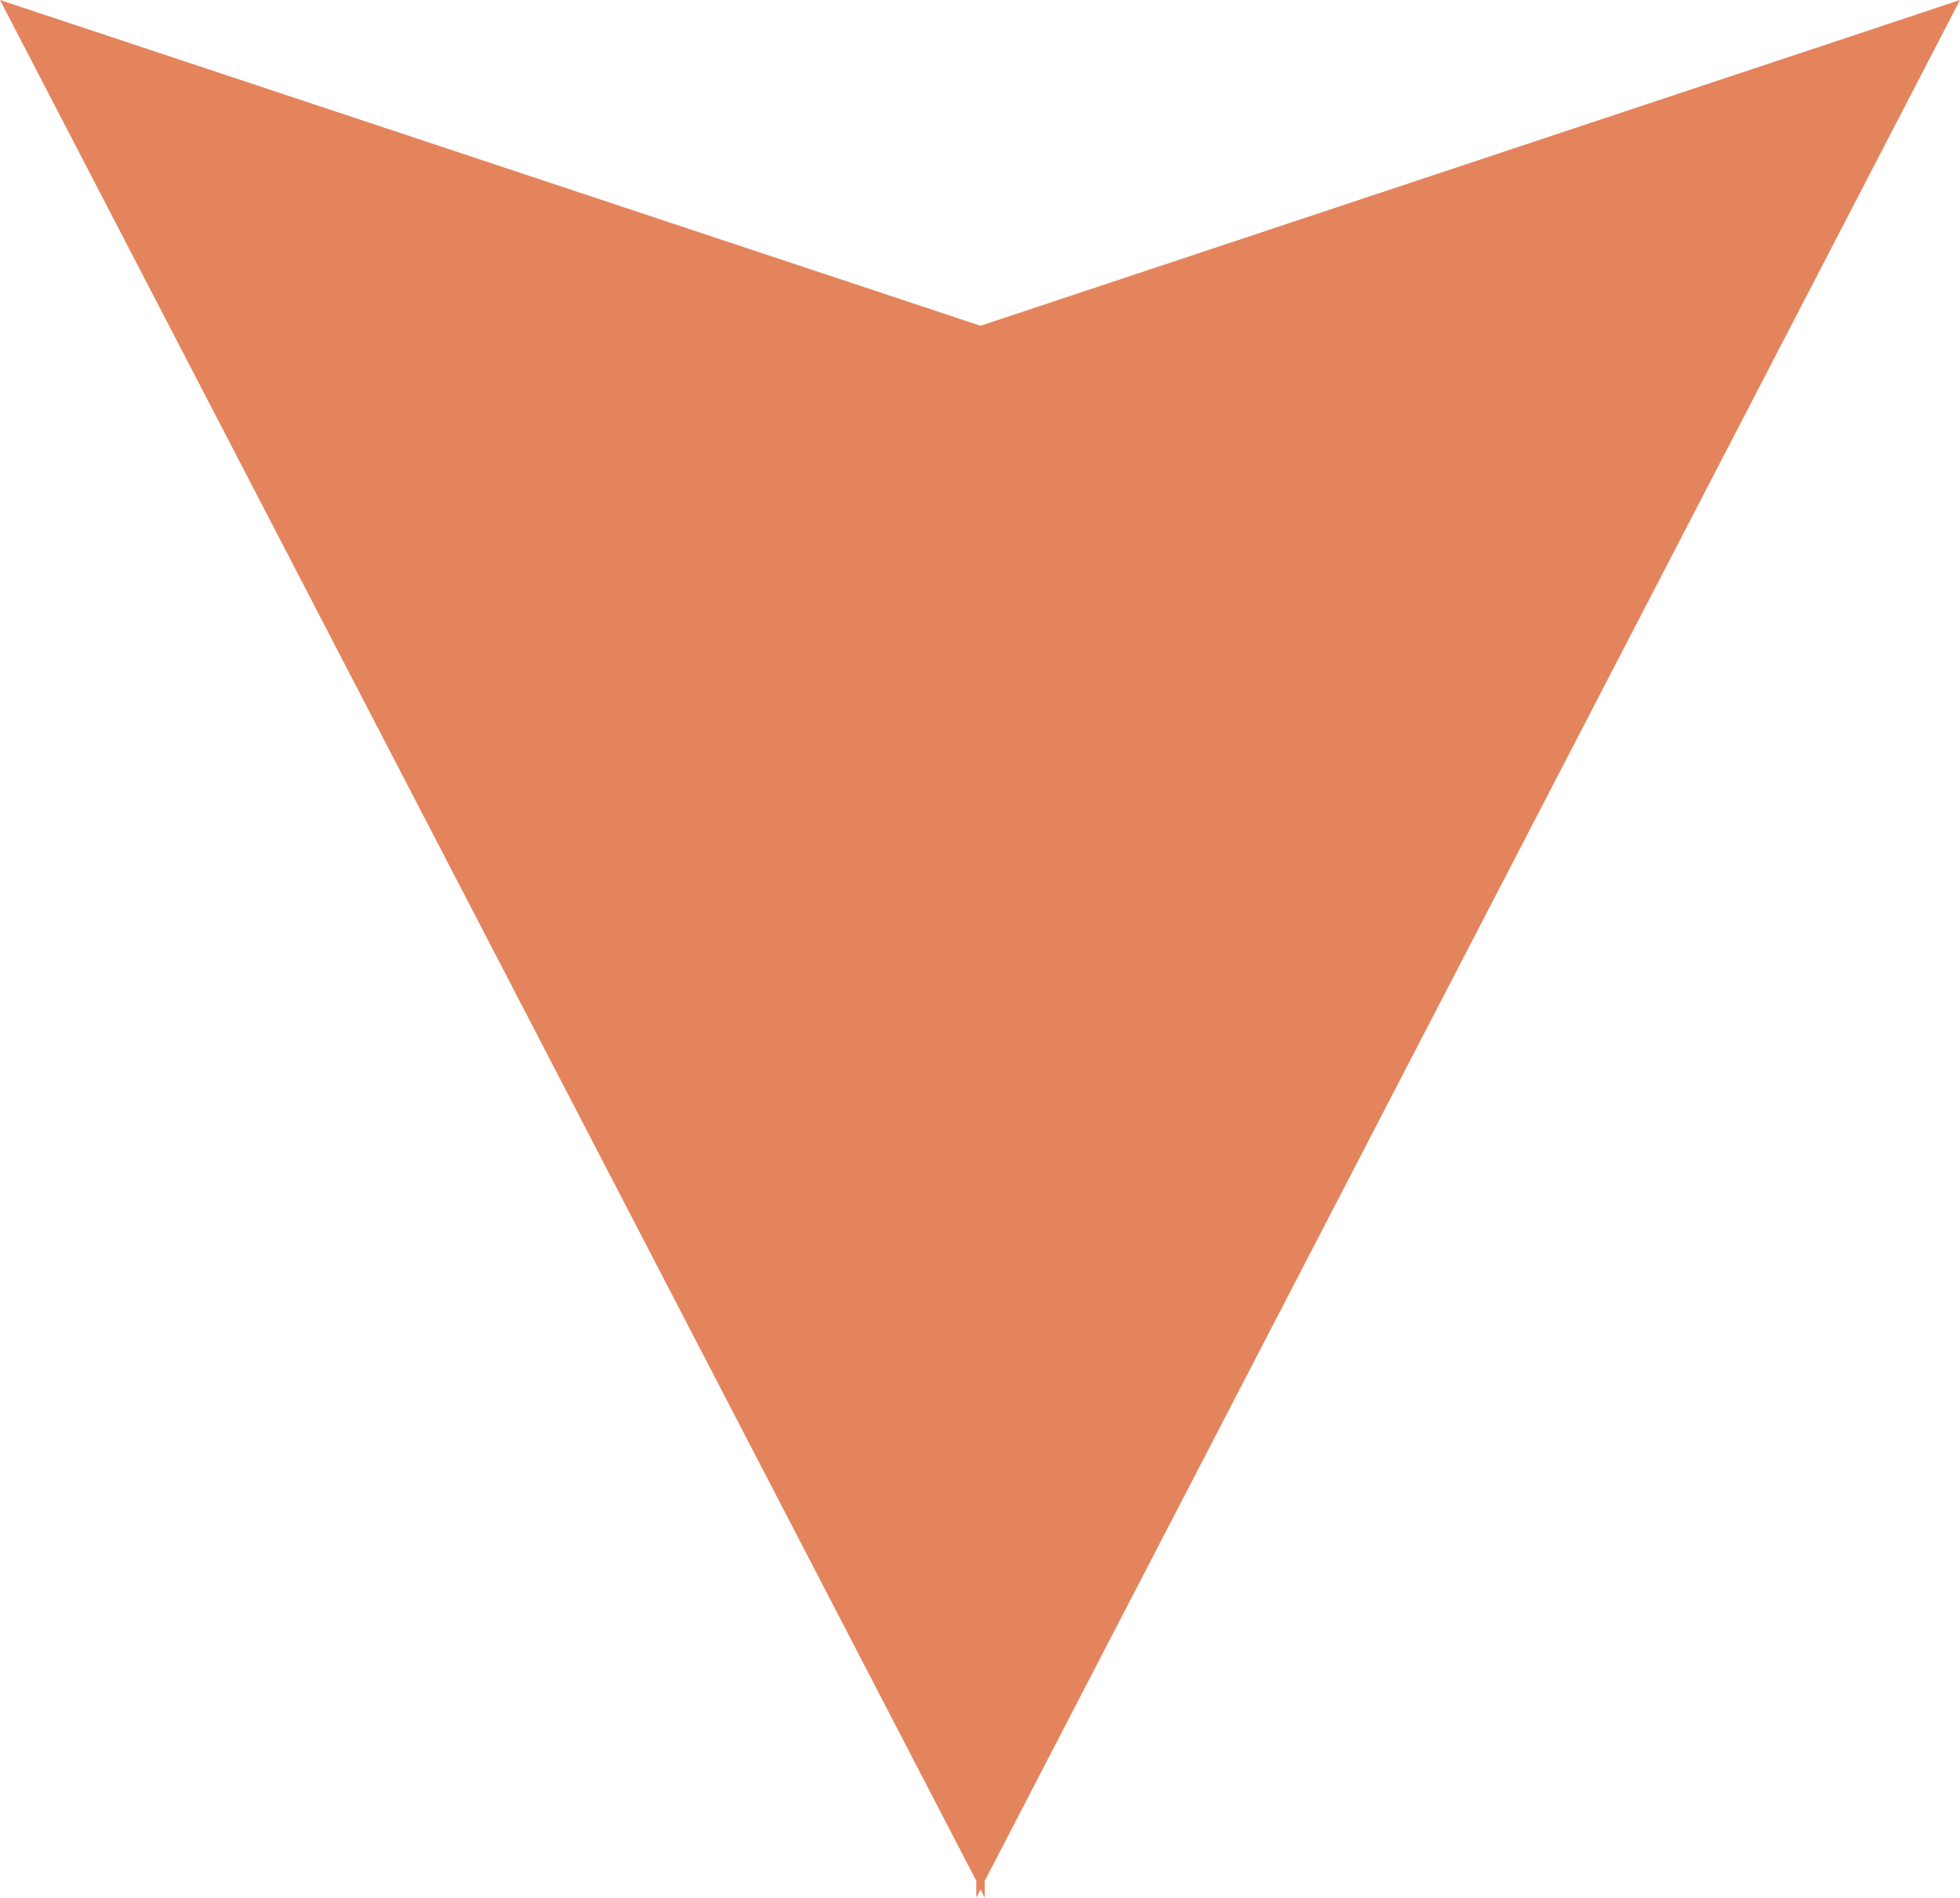 <?xml version="1.0" encoding="UTF-8"?>
<svg xmlns="http://www.w3.org/2000/svg" data-name="Layer 2" viewBox="0 0 18.59 18" width="18.59" height="18">
  <path style="fill:#e4845d" d="M9.3 3.09 0 0l9.26 17.84V18l.04-.08.04.08v-.16L18.59 0 9.3 3.09z" data-name="Layer 1"></path>
</svg>
